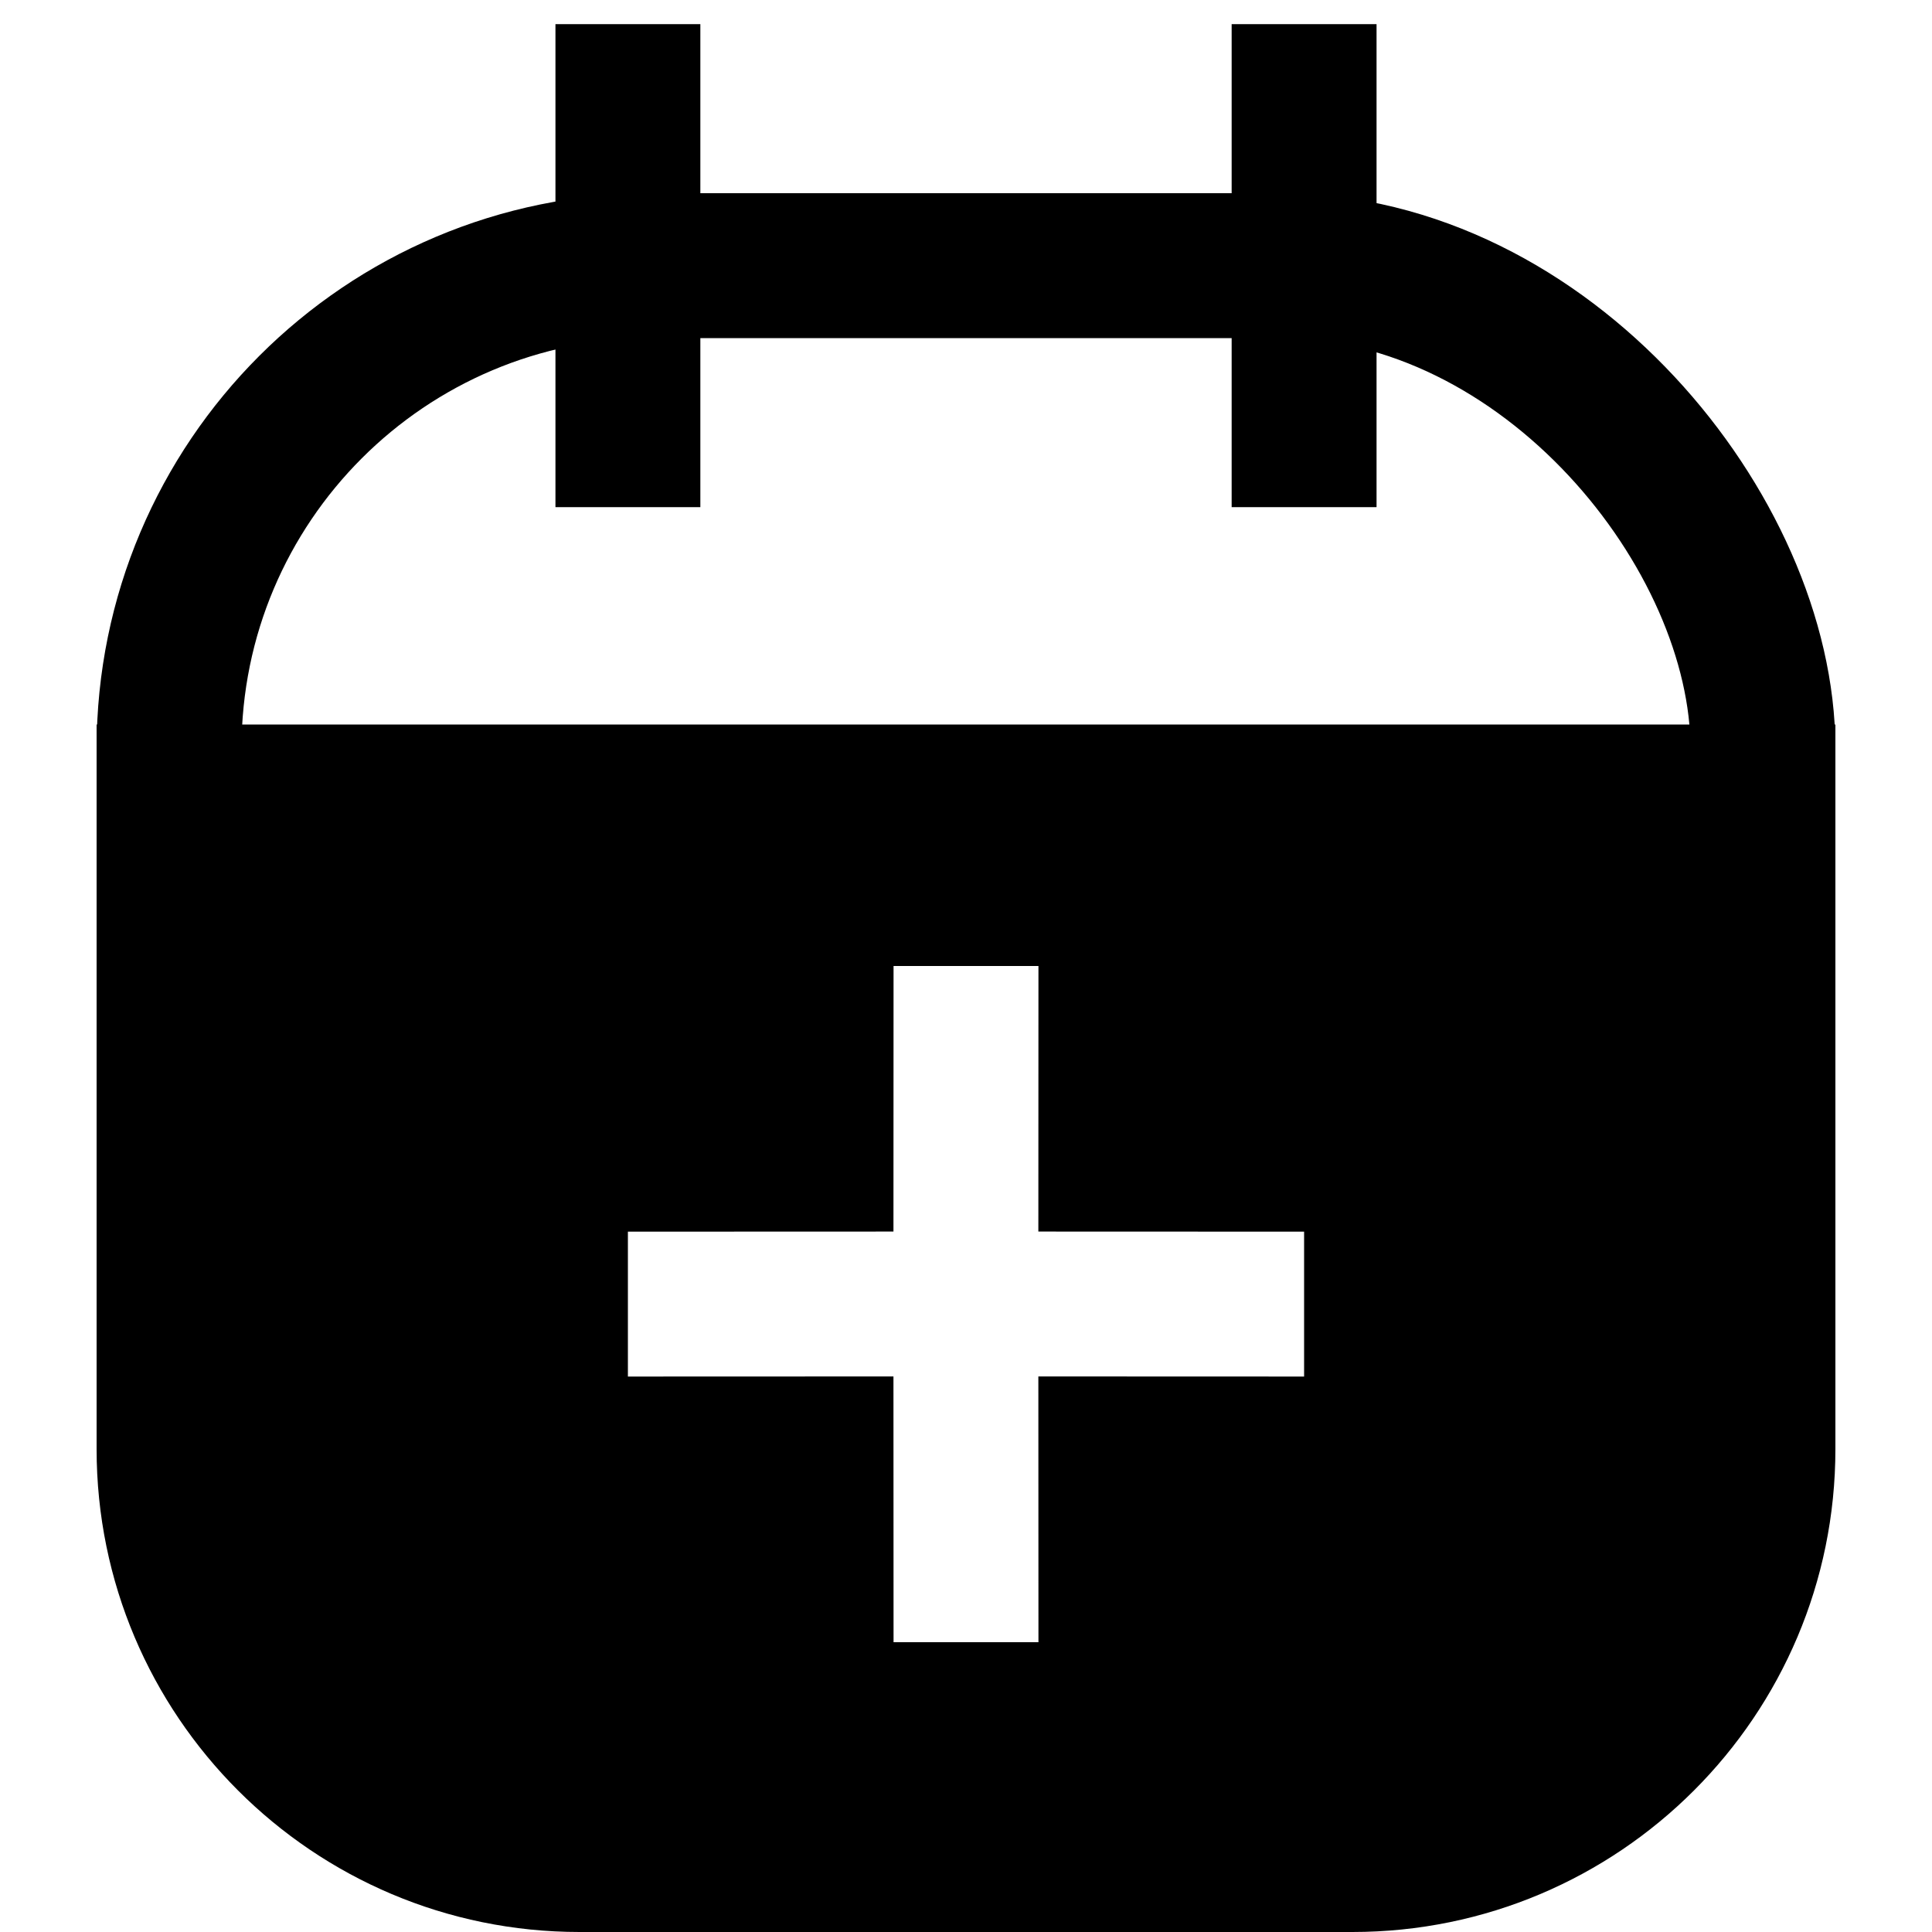 <?xml version="1.0" encoding="UTF-8"?>
<svg width="20px" height="20px" viewBox="0 0 20 20" version="1.1" xmlns="http://www.w3.org/2000/svg" xmlns:xlink="http://www.w3.org/1999/xlink">
    <title>icon / calender-add</title>
    <g id="icon-/-calender-add" stroke="none" stroke-width="1" fill="none" fill-rule="evenodd">
        <g id="Group-8">
            <rect id="Rectangle-Copy" x="0" y="0" width="20" height="20"></rect>
            <g id="icon-calendar-add-copy" transform="translate(1, 0.25)">
                <rect id="Rectangle" stroke="#000000" stroke-width="1.5" x="0.75" y="2.5" width="16.5" height="16.5" rx="5"></rect>
                <rect id="Rectangle" fill="#000000" x="4.75" y="0" width="1.5" height="5"></rect>
                <path d="M18,7.25 L18,14.75 C18,17.511 15.761,19.75 13,19.75 L5,19.75 C2.239,19.75 3.38176876e-16,17.511 0,14.75 L0,7.25 L18,7.25 Z M9.75,9.75 L8.25,9.75 L8.249,12.499 L5.5,12.5 L5.5,14 L8.249,13.999 L8.25,16.75 L9.75,16.75 L9.749,13.999 L12.5,14 L12.5,12.5 L9.749,12.499 L9.75,9.75 Z" id="Combined-Shape" fill="#000000"></path>
                <rect id="Rectangle-Copy-2" fill="#000000" x="11.75" y="0" width="1.5" height="5"></rect>
            </g>
        </g>
    </g>
</svg>